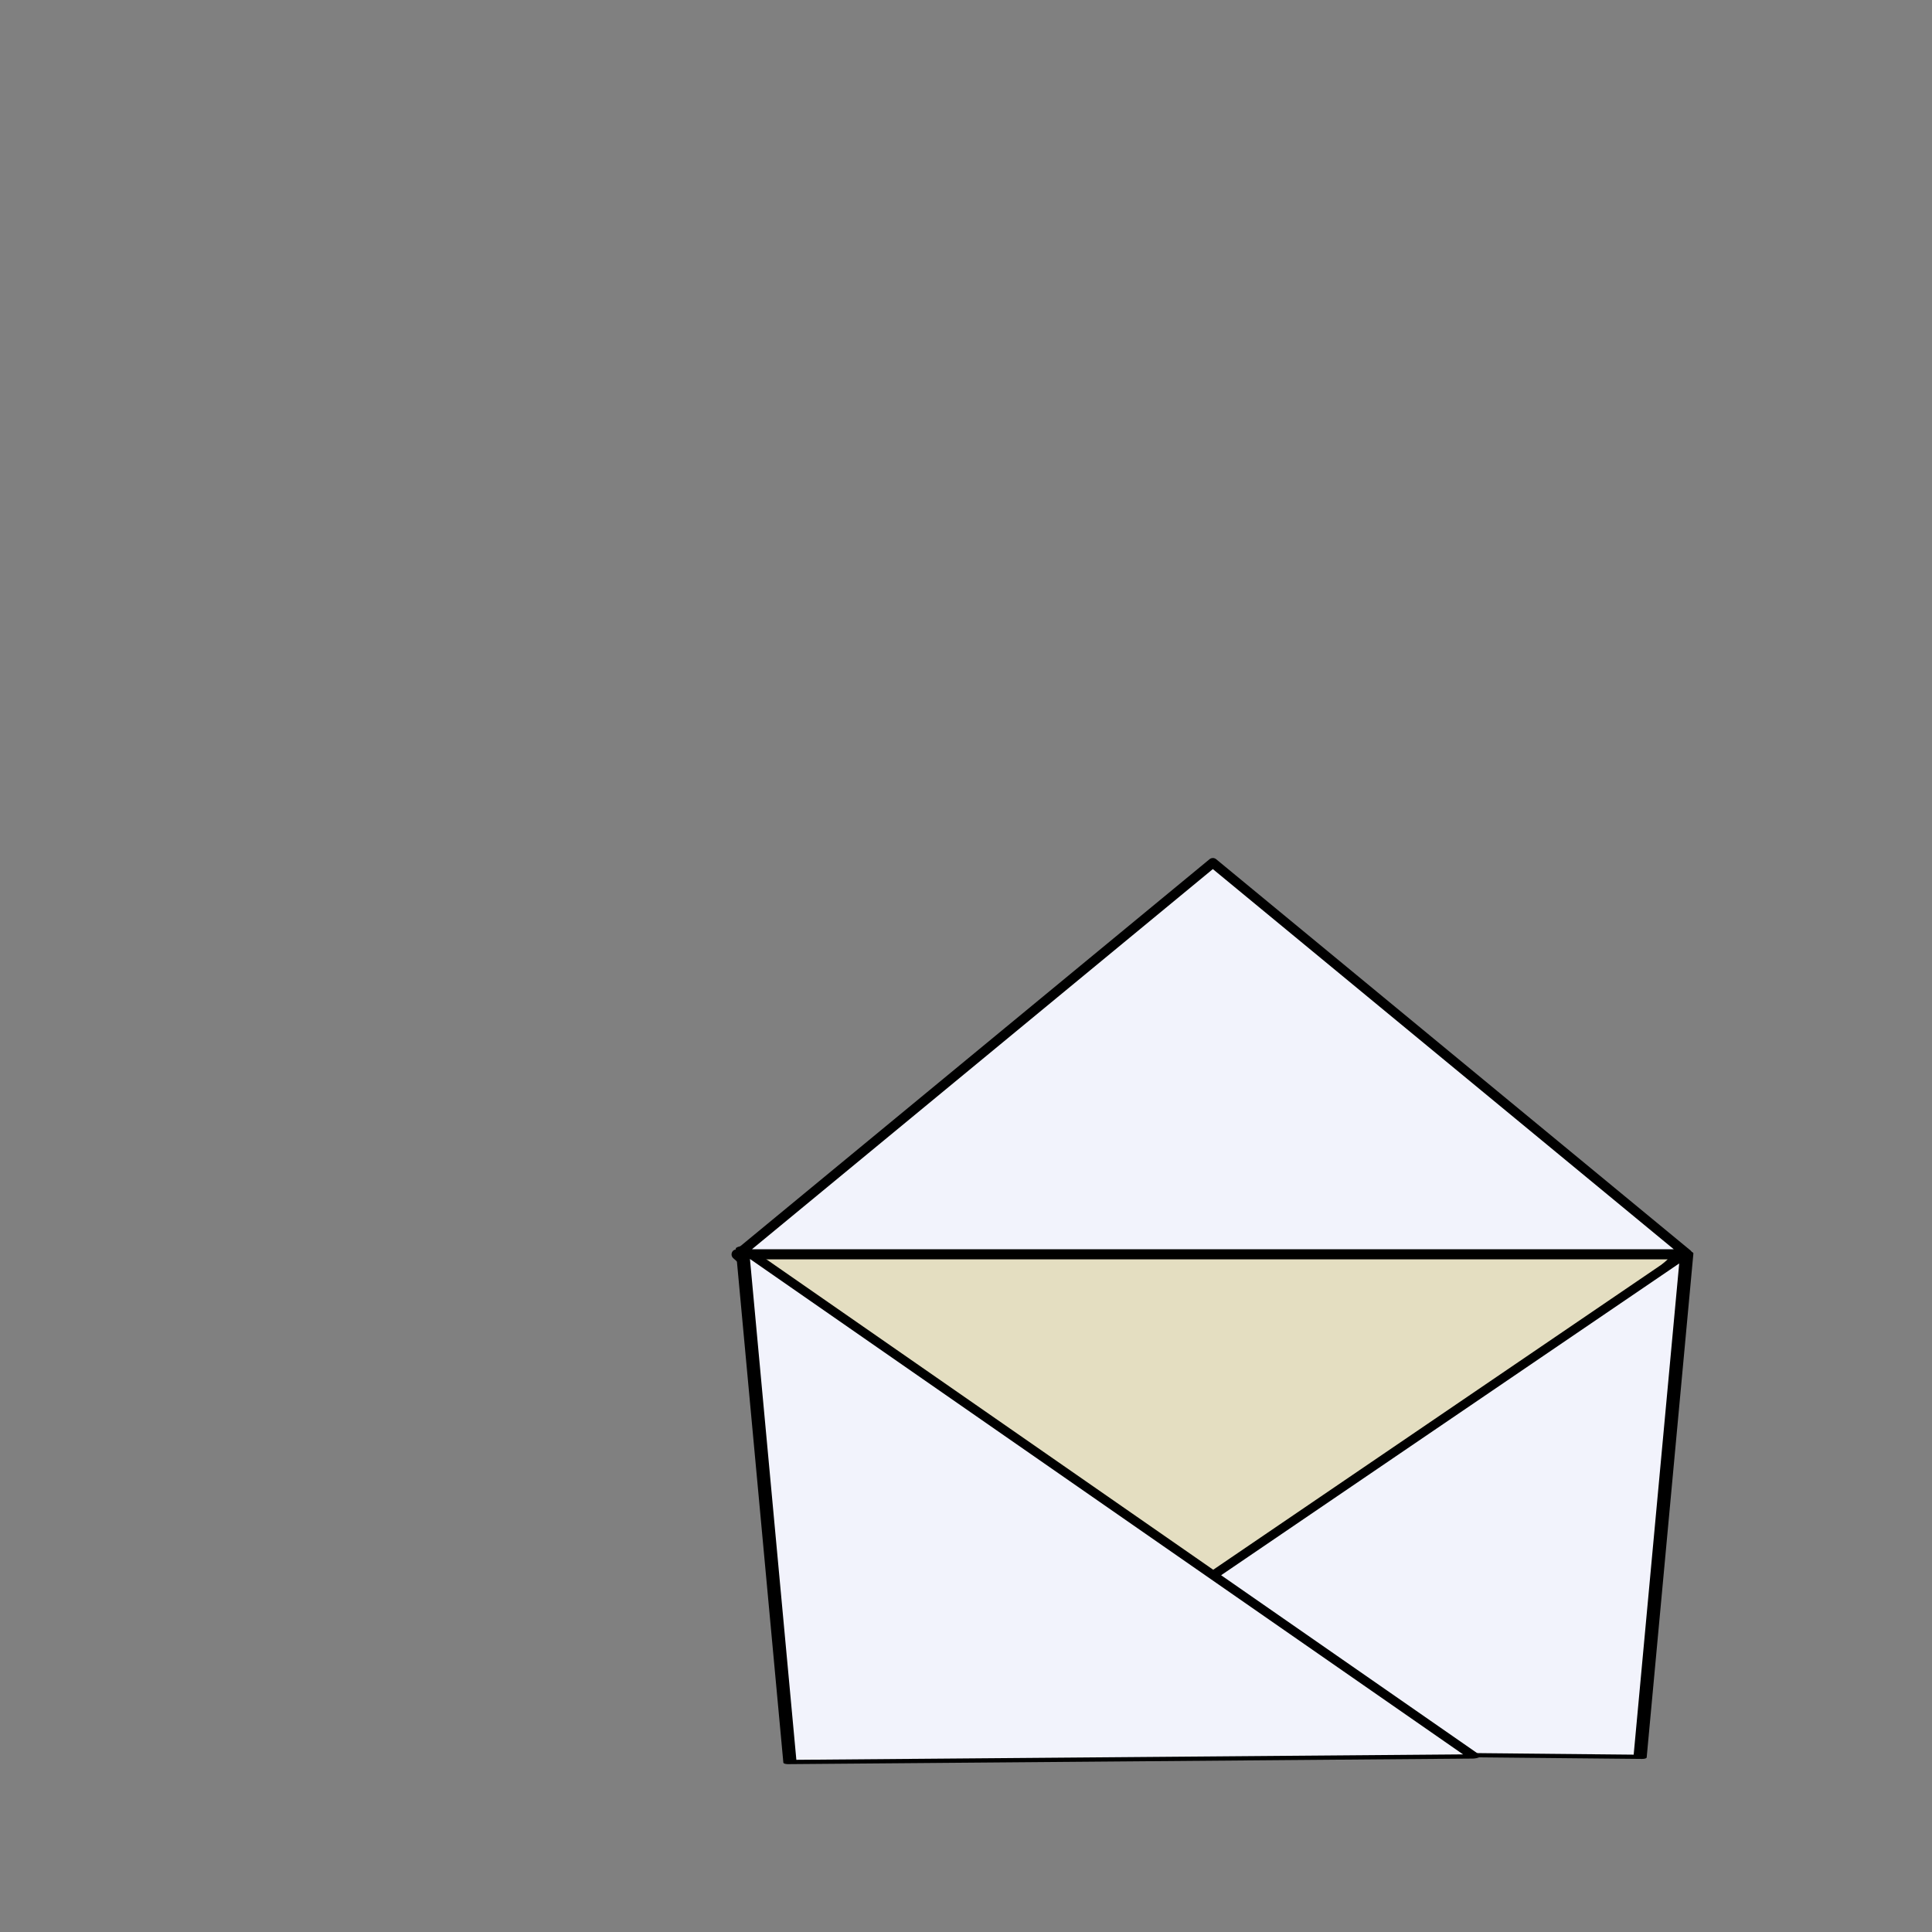 <?xml version="1.0" encoding="UTF-8"?>
<!DOCTYPE svg  PUBLIC '-//W3C//DTD SVG 1.1//EN'  'http://www.w3.org/Graphics/SVG/1.1/DTD/svg11.dtd'>
<svg clip-rule="evenodd" fill-rule="evenodd" stroke-linecap="round" stroke-linejoin="round" stroke-miterlimit="1.5" version="1.1" viewBox="0 0 800 800" xml:space="preserve" xmlns="http://www.w3.org/2000/svg">
    <rect x="0" y="0" width="800" height="800" fill="#808080" stroke="none"/>
    <g transform="matrix(1.051 0 0 -1.08 -23.983 1173.1)">
        <path d="m498.94 443.26 186 162h-372l186-162z" fill="#e4dec1" stroke="#000" stroke-width="3.8px"/>
    </g>
    <g transform="matrix(1.056 0 0 1 -24.666 -86)">
        <path d="m498.94 443.26 186 162h-372l186-162z" fill="#f2f3fc" stroke="#000" stroke-width="3.94px"/>
    </g>
    <g transform="matrix(-.052 .561 1.827 .171 -391.06 239.71)">
        <path d="m726.9 451.44-41.962 153.82h-372l413.96-153.82z" fill="#f2f3fc" stroke="#000" stroke-width="2.98px"/>
    </g>
    <g transform="matrix(.053 .572 -1.827 .171 1396.6 234.32)">
        <path d="m726.9 451.44-41.962 153.82h-372l413.96-153.82z" fill="#f2f3fc" stroke="#000" stroke-width="2.98px"/>
    </g>
</svg>
